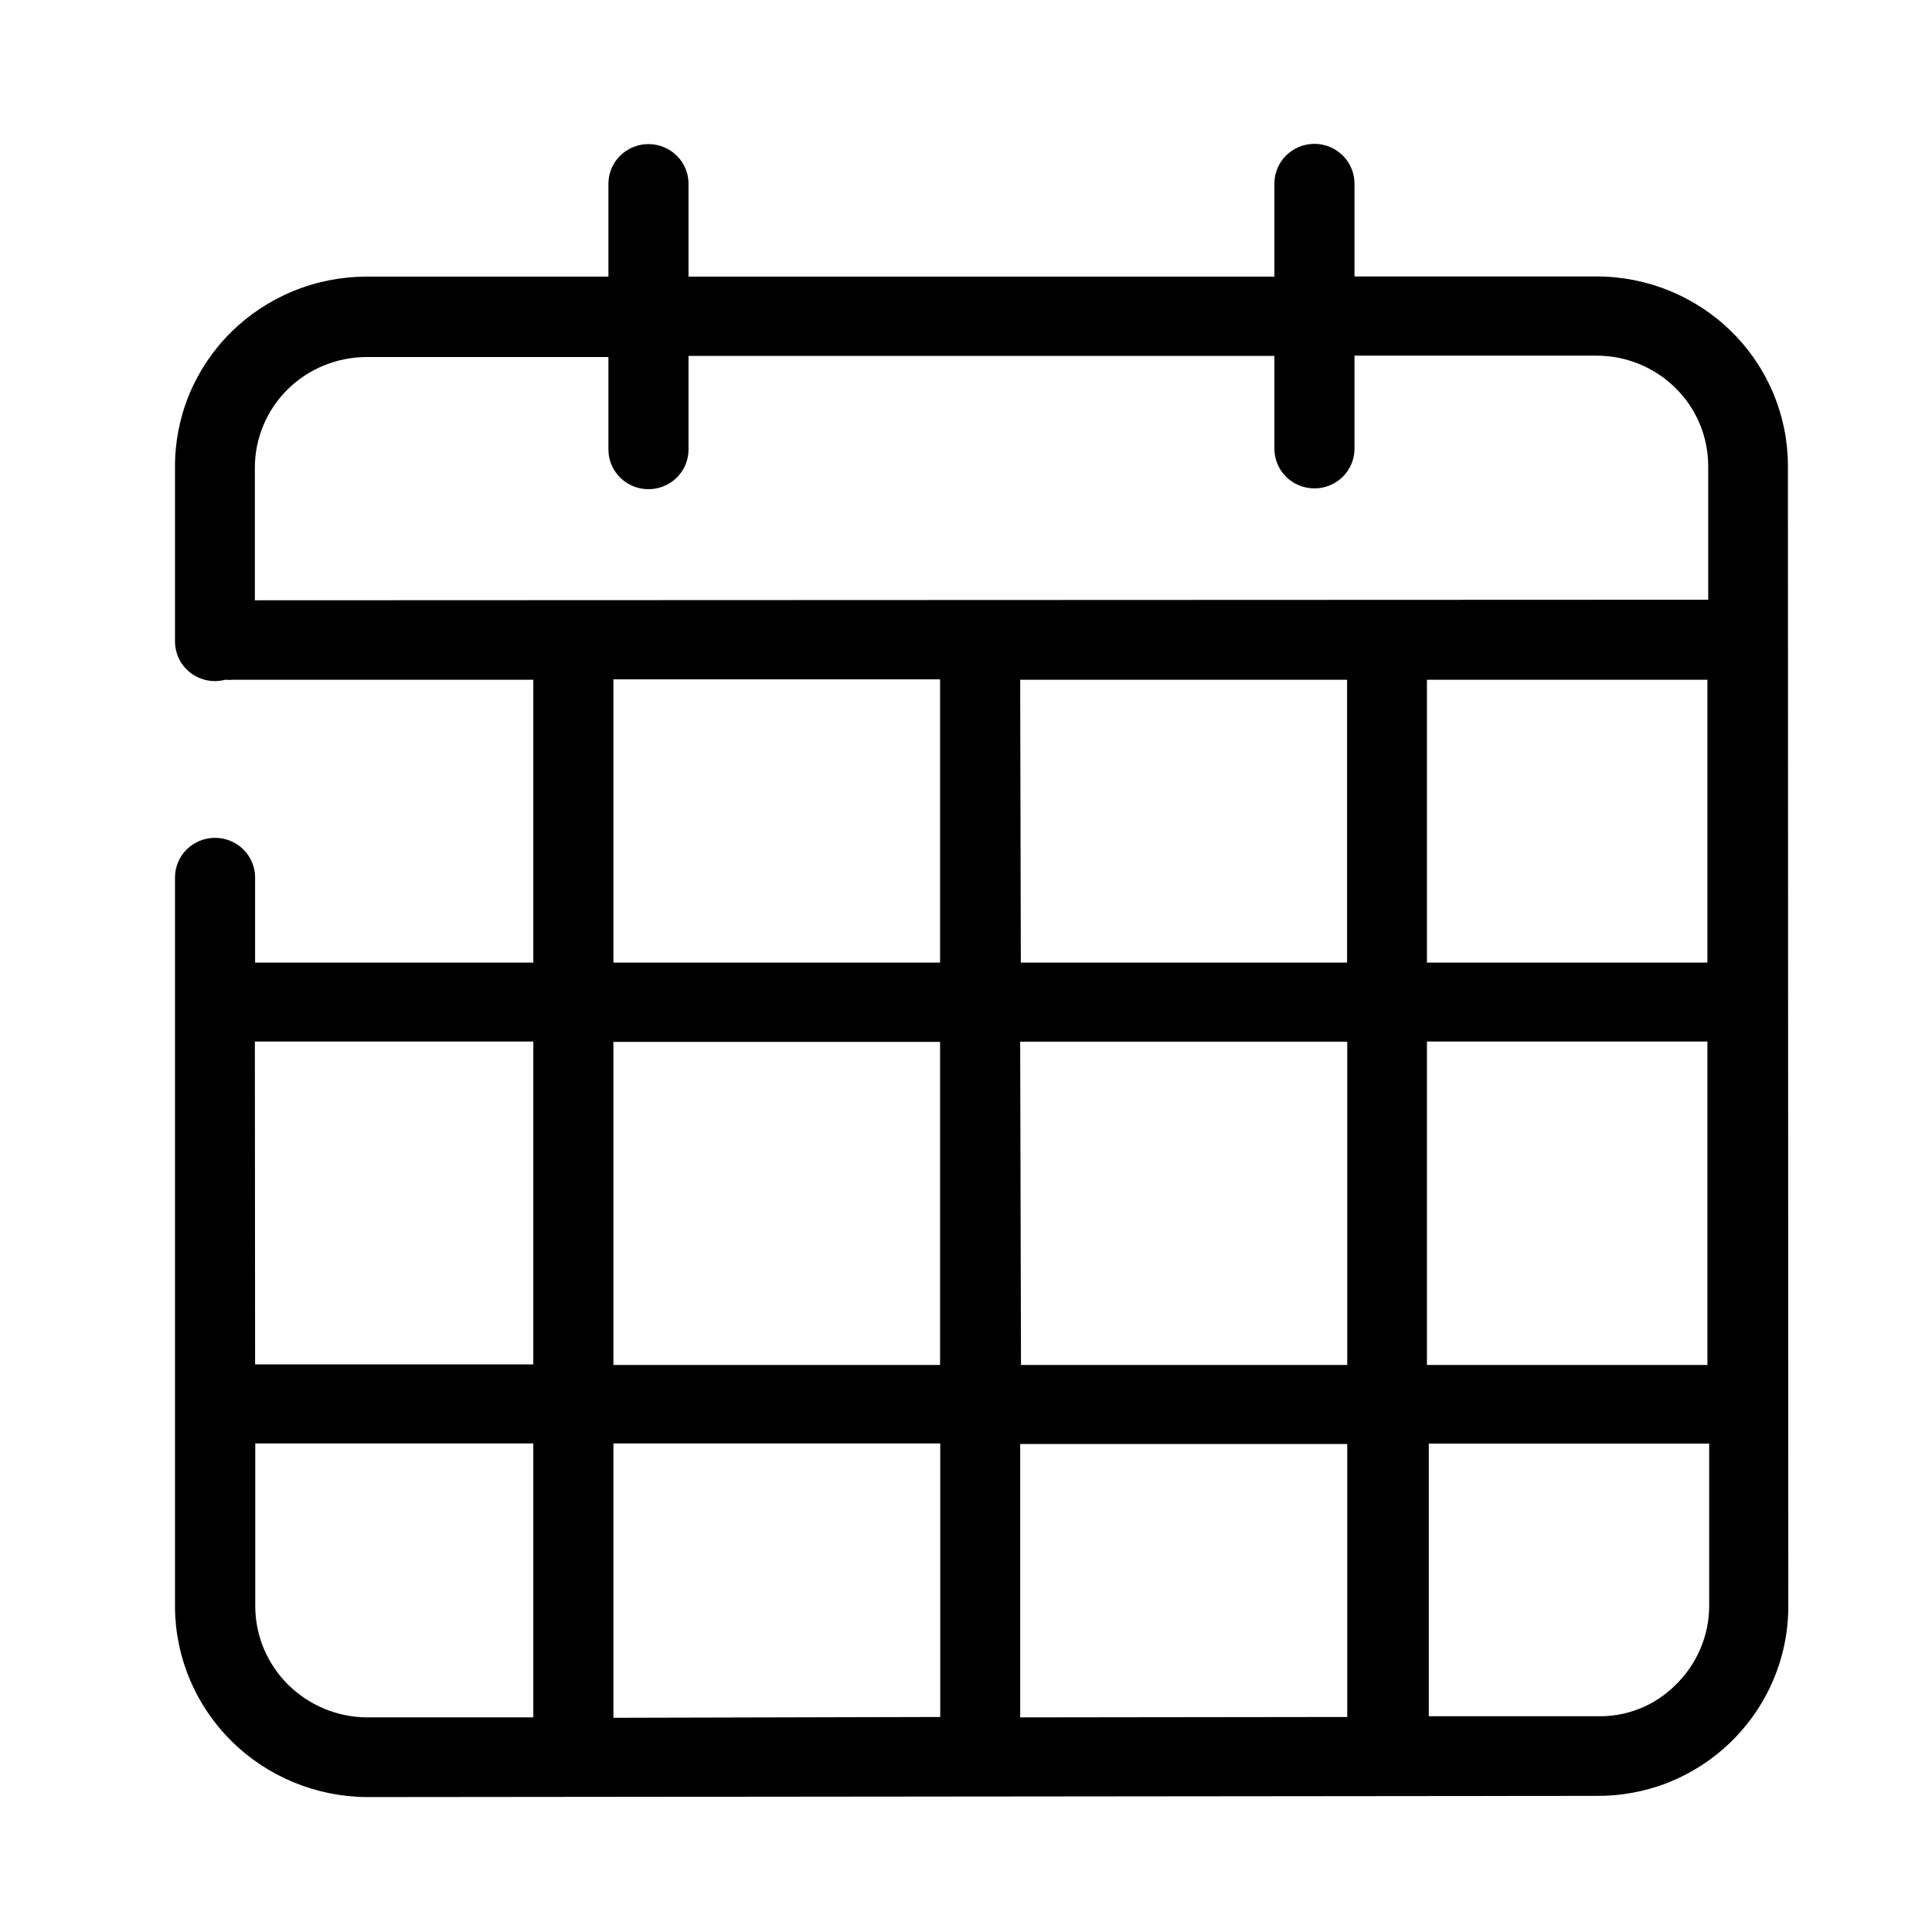 <svg width="24" height="24" viewBox="0 0 24 24" fill="none" xmlns="http://www.w3.org/2000/svg">
<path d="M22.21 5.784C22.209 5.16 21.958 4.563 21.512 4.122C21.066 3.681 20.462 3.434 19.831 3.434H16.826V2.28C16.826 2.149 16.773 2.024 16.68 1.932C16.587 1.839 16.46 1.787 16.328 1.787C16.196 1.787 16.07 1.839 15.976 1.932C15.883 2.024 15.831 2.149 15.831 2.28V3.436H8.553V2.282C8.553 2.152 8.501 2.026 8.407 1.934C8.314 1.842 8.187 1.79 8.055 1.79C7.923 1.79 7.797 1.842 7.704 1.934C7.61 2.026 7.558 2.152 7.558 2.282V3.436H4.552C4.238 3.437 3.928 3.498 3.638 3.618C3.349 3.737 3.086 3.912 2.865 4.132C2.644 4.352 2.469 4.614 2.35 4.901C2.232 5.188 2.172 5.496 2.174 5.806V7.969C2.174 8.1 2.226 8.225 2.319 8.317C2.413 8.41 2.539 8.461 2.671 8.461C2.714 8.46 2.757 8.455 2.798 8.444C2.833 8.447 2.868 8.447 2.903 8.444H6.625V11.958H3.169V10.9C3.169 10.77 3.116 10.644 3.023 10.552C2.93 10.46 2.803 10.408 2.671 10.408C2.539 10.408 2.413 10.46 2.319 10.552C2.226 10.644 2.174 10.77 2.174 10.9V19.964C2.177 20.588 2.429 21.185 2.874 21.627C3.32 22.069 3.924 22.319 4.555 22.324L19.826 22.309C20.134 22.312 20.44 22.256 20.727 22.142C21.012 22.028 21.273 21.86 21.493 21.647C21.721 21.427 21.903 21.164 22.027 20.873C22.151 20.583 22.215 20.271 22.215 19.956L22.21 5.784ZM3.166 7.457V5.806C3.167 5.443 3.313 5.095 3.572 4.838C3.831 4.582 4.183 4.437 4.55 4.435H7.558V5.585C7.558 5.715 7.61 5.84 7.704 5.933C7.797 6.025 7.923 6.077 8.055 6.077C8.187 6.077 8.314 6.025 8.407 5.933C8.501 5.84 8.553 5.715 8.553 5.585V4.421H15.831V5.575C15.831 5.705 15.883 5.83 15.976 5.923C16.07 6.015 16.196 6.067 16.328 6.067C16.46 6.067 16.587 6.015 16.68 5.923C16.773 5.83 16.826 5.705 16.826 5.575V4.418H19.834C20.2 4.418 20.552 4.562 20.812 4.818C21.072 5.074 21.218 5.421 21.22 5.784V7.45L3.166 7.457ZM3.166 12.938H6.625V16.949H3.169L3.166 12.938ZM4.56 21.334C4.192 21.332 3.84 21.186 3.58 20.928C3.32 20.671 3.173 20.323 3.171 19.959V17.931H6.625V21.334H4.56ZM7.62 8.439H11.678V11.958H7.62V8.439ZM7.62 12.943H11.678V16.956H7.62V12.943ZM7.62 21.339V17.931H11.68V21.329L7.62 21.339ZM12.673 8.444H16.734V11.958H12.681L12.673 8.444ZM12.673 12.94H16.736V16.956H12.683L12.673 12.94ZM12.673 21.334V17.938H16.736V21.329L12.673 21.334ZM17.726 8.444H21.21V11.958H17.726V8.444ZM17.726 12.938H21.21V16.956H17.726V12.938ZM20.807 20.938C20.68 21.063 20.53 21.162 20.364 21.227C20.198 21.293 20.02 21.324 19.841 21.32H17.749V17.933H21.232V19.949C21.232 20.134 21.194 20.316 21.121 20.486C21.048 20.656 20.941 20.81 20.807 20.938Z" fill="black"/>
</svg>
